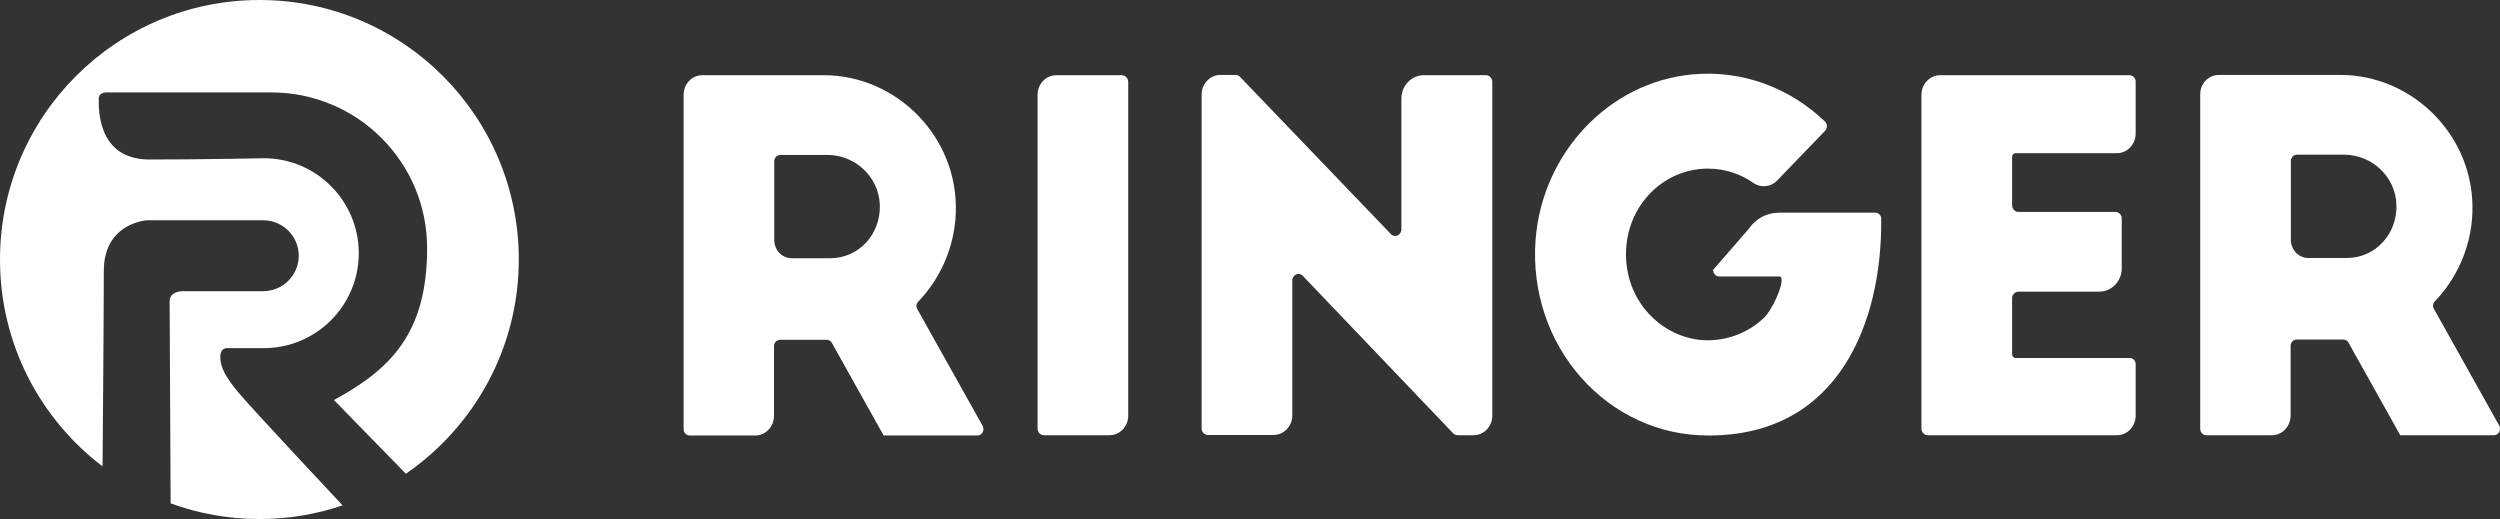 <svg xmlns="http://www.w3.org/2000/svg" xmlns:xlink="http://www.w3.org/1999/xlink" viewBox="0 0 987.4 205"><rect x="0" y="0" width="987.4" height="205" fill="#333333" stroke="none"/><path d="M104.2 62.5c20.7 0 37.5 16.8 37.5 37.5s-16.8 37.5-37.5 37.5H90s-3-.5-3 3.5 2 8 8 15 40.3 43.6 40.3 43.6c-10.3 3.5-21.3 5.4-32.8 5.4-12.3 0-24.2-2.2-35.1-6.2 0 0-.4-75.8-.4-79.8s5-4 5-4h32c7.7 0 14-6.3 14-14s-6.3-14-14-14H58s-17 1-17 20-.5 77.2-.5 77.2C15.9 165.5 0 135.9 0 102.5 0 45.9 45.9 0 102.5 0s102.4 45.9 102.4 102.5c0 35.1-17.7 66.1-44.6 84.6L131.9 158c22-12 36.8-26 36.8-60s-27.6-61.5-61.5-61.5H43s-4-.5-4 2.5-1 24 20 24 45.2-.5 45.2-.5z" fill="#fff"/><defs><path id="a" d="M270 29h717.4v143H270z"/></defs><clipPath id="b"><use xlink:href="#a" overflow="visible"/></clipPath><path d="M443.1 29.7h-25.9c-4.1 0-7.4 3.5-7.4 7.7v131.9c0 1.4 1.1 2.6 2.5 2.6h25.9c4.1 0 7.4-3.5 7.4-7.7v-132c-.1-1.4-1.2-2.5-2.5-2.5" clip-path="url(#b)" fill="#fff"/><defs><path id="c" d="M270 29h717.4v143H270z"/></defs><clipPath id="d"><use xlink:href="#c" overflow="visible"/></clipPath><path d="M586.9 29.7h-24.5c-4.9 0-8.9 4.1-8.9 9.2v51.7c0 2.3-2.7 3.5-4.2 1.8l-59.5-62c-.5-.5-1.1-.8-1.7-.8H482c-4.1 0-7.4 3.5-7.4 7.7v131.9c0 1.4 1.1 2.6 2.5 2.6H503c4.1 0 7.4-3.5 7.4-7.7v-53.3c0-2.3 2.7-3.5 4.2-1.8l59.3 62.1c.5.5 1.1.8 1.8.8h6.3c4.1 0 7.4-3.5 7.4-7.7v-132c-.1-1.4-1.2-2.5-2.5-2.5" clip-path="url(#d)" fill="#fff"/><g><defs><path id="e" d="M270 29h717.4v143H270z"/></defs><clipPath id="f"><use xlink:href="#e" overflow="visible"/></clipPath><path d="M841 29.7h-74.7c-4.1 0-7.4 3.5-7.4 7.7v131.9c0 1.4 1.1 2.6 2.5 2.6h74.7c4.1 0 7.4-3.5 7.4-7.7v-20.4c0-1.3-1-2.4-2.3-2.4h-45.1c-.8 0-1.4-.7-1.4-1.5v-22.1c0-1.4 1.1-2.6 2.5-2.6h31.9c4.9 0 8.9-4.1 8.9-9.2V86.3c0-1.4-1.1-2.6-2.5-2.6h-38.3c-1.4 0-2.5-1.2-2.5-2.6V62c0-.8.6-1.5 1.4-1.5h40c4.1 0 7.4-3.5 7.4-7.7V32.2c0-1.4-1.1-2.5-2.5-2.5" clip-path="url(#f)" fill="#fff"/></g><g><defs><path id="g" d="M270 29h717.4v143H270z"/></defs><clipPath id="h"><use xlink:href="#g" overflow="visible"/></clipPath><path d="M327.9 102c11.2 0 20-9.4 19.6-21.1-.4-11.2-9.9-19.7-20.6-19.7h-18.7c-1.3 0-2.4 1.1-2.4 2.5v31.1c0 4 3.1 7.2 6.9 7.2h15.2zm-50.5-72.3h48c28.7 0 53.2 24.4 52.1 54.4-.5 13.7-6.2 26-14.8 35-.8.8-1 2-.4 3l25.8 46.1c.9 1.7-.2 3.8-2.1 3.8h-37l-20.4-36.5c-.4-.8-1.2-1.3-2.1-1.3h-18.4c-1.3 0-2.4 1.1-2.4 2.5v27.5c0 4.3-3.3 7.8-7.4 7.8h-25.9c-1.3 0-2.4-1.1-2.4-2.5v-132c0-4.4 3.3-7.8 7.4-7.8" clip-path="url(#h)" fill="#fff"/></g><g><defs><path id="i" d="M270 29h717.4v143H270z"/></defs><clipPath id="j"><use xlink:href="#i" overflow="visible"/></clipPath><path d="M926.9 101.9c11.2 0 20-9.4 19.6-21.1-.4-11.2-9.9-19.7-20.6-19.7h-18.7c-1.3 0-2.4 1.1-2.4 2.5v31.1c0 4 3.1 7.2 6.9 7.2h15.2zm-50.5-72.3h48c28.7 0 53.2 24.4 52.1 54.4-.5 13.7-6.2 26-14.8 35-.8.8-1 2-.4 3l25.8 46.1c.9 1.7-.2 3.8-2.1 3.8h-37l-20.4-36.5c-.4-.8-1.2-1.3-2.1-1.3h-18.4c-1.3 0-2.4 1.1-2.4 2.5v27.5c0 4.3-3.3 7.8-7.4 7.8h-25.9c-1.3 0-2.4-1.1-2.4-2.5v-132c-.1-4.4 3.3-7.8 7.4-7.8" clip-path="url(#j)" fill="#fff"/></g><g><defs><path id="k" d="M270 29h717.4v143H270z"/></defs><clipPath id="l"><use xlink:href="#k" overflow="visible"/></clipPath><path d="M740.7 84h-37.5c-4.1 0-8.7 1.1-12.6 6.5l-14 16.1c0 1.4 1.1 2.6 2.5 2.6h23.6c3 0-1.6 11.2-5.3 15.6-5.8 6-14.1 9.6-22.9 9.6-16.8 0-32.3-14.3-32.3-33.9 0-19.6 15.1-33.9 32.3-33.9 7 0 13.1 2.2 18.1 5.7 2.9 2 6.8 1.6 9.3-1l18.9-19.6c1-1 1-2.7 0-3.7-13.6-13-32.2-20.5-52.5-18.6-32.8 3.1-59.1 30.9-61.8 65.2-3.2 42.3 28.6 77.6 68.4 77.4 52 0 68.1-45.7 68.1-83.9v-1.4c.2-1.5-1-2.7-2.3-2.7" clip-path="url(#l)" fill="#fff"/></g></svg>